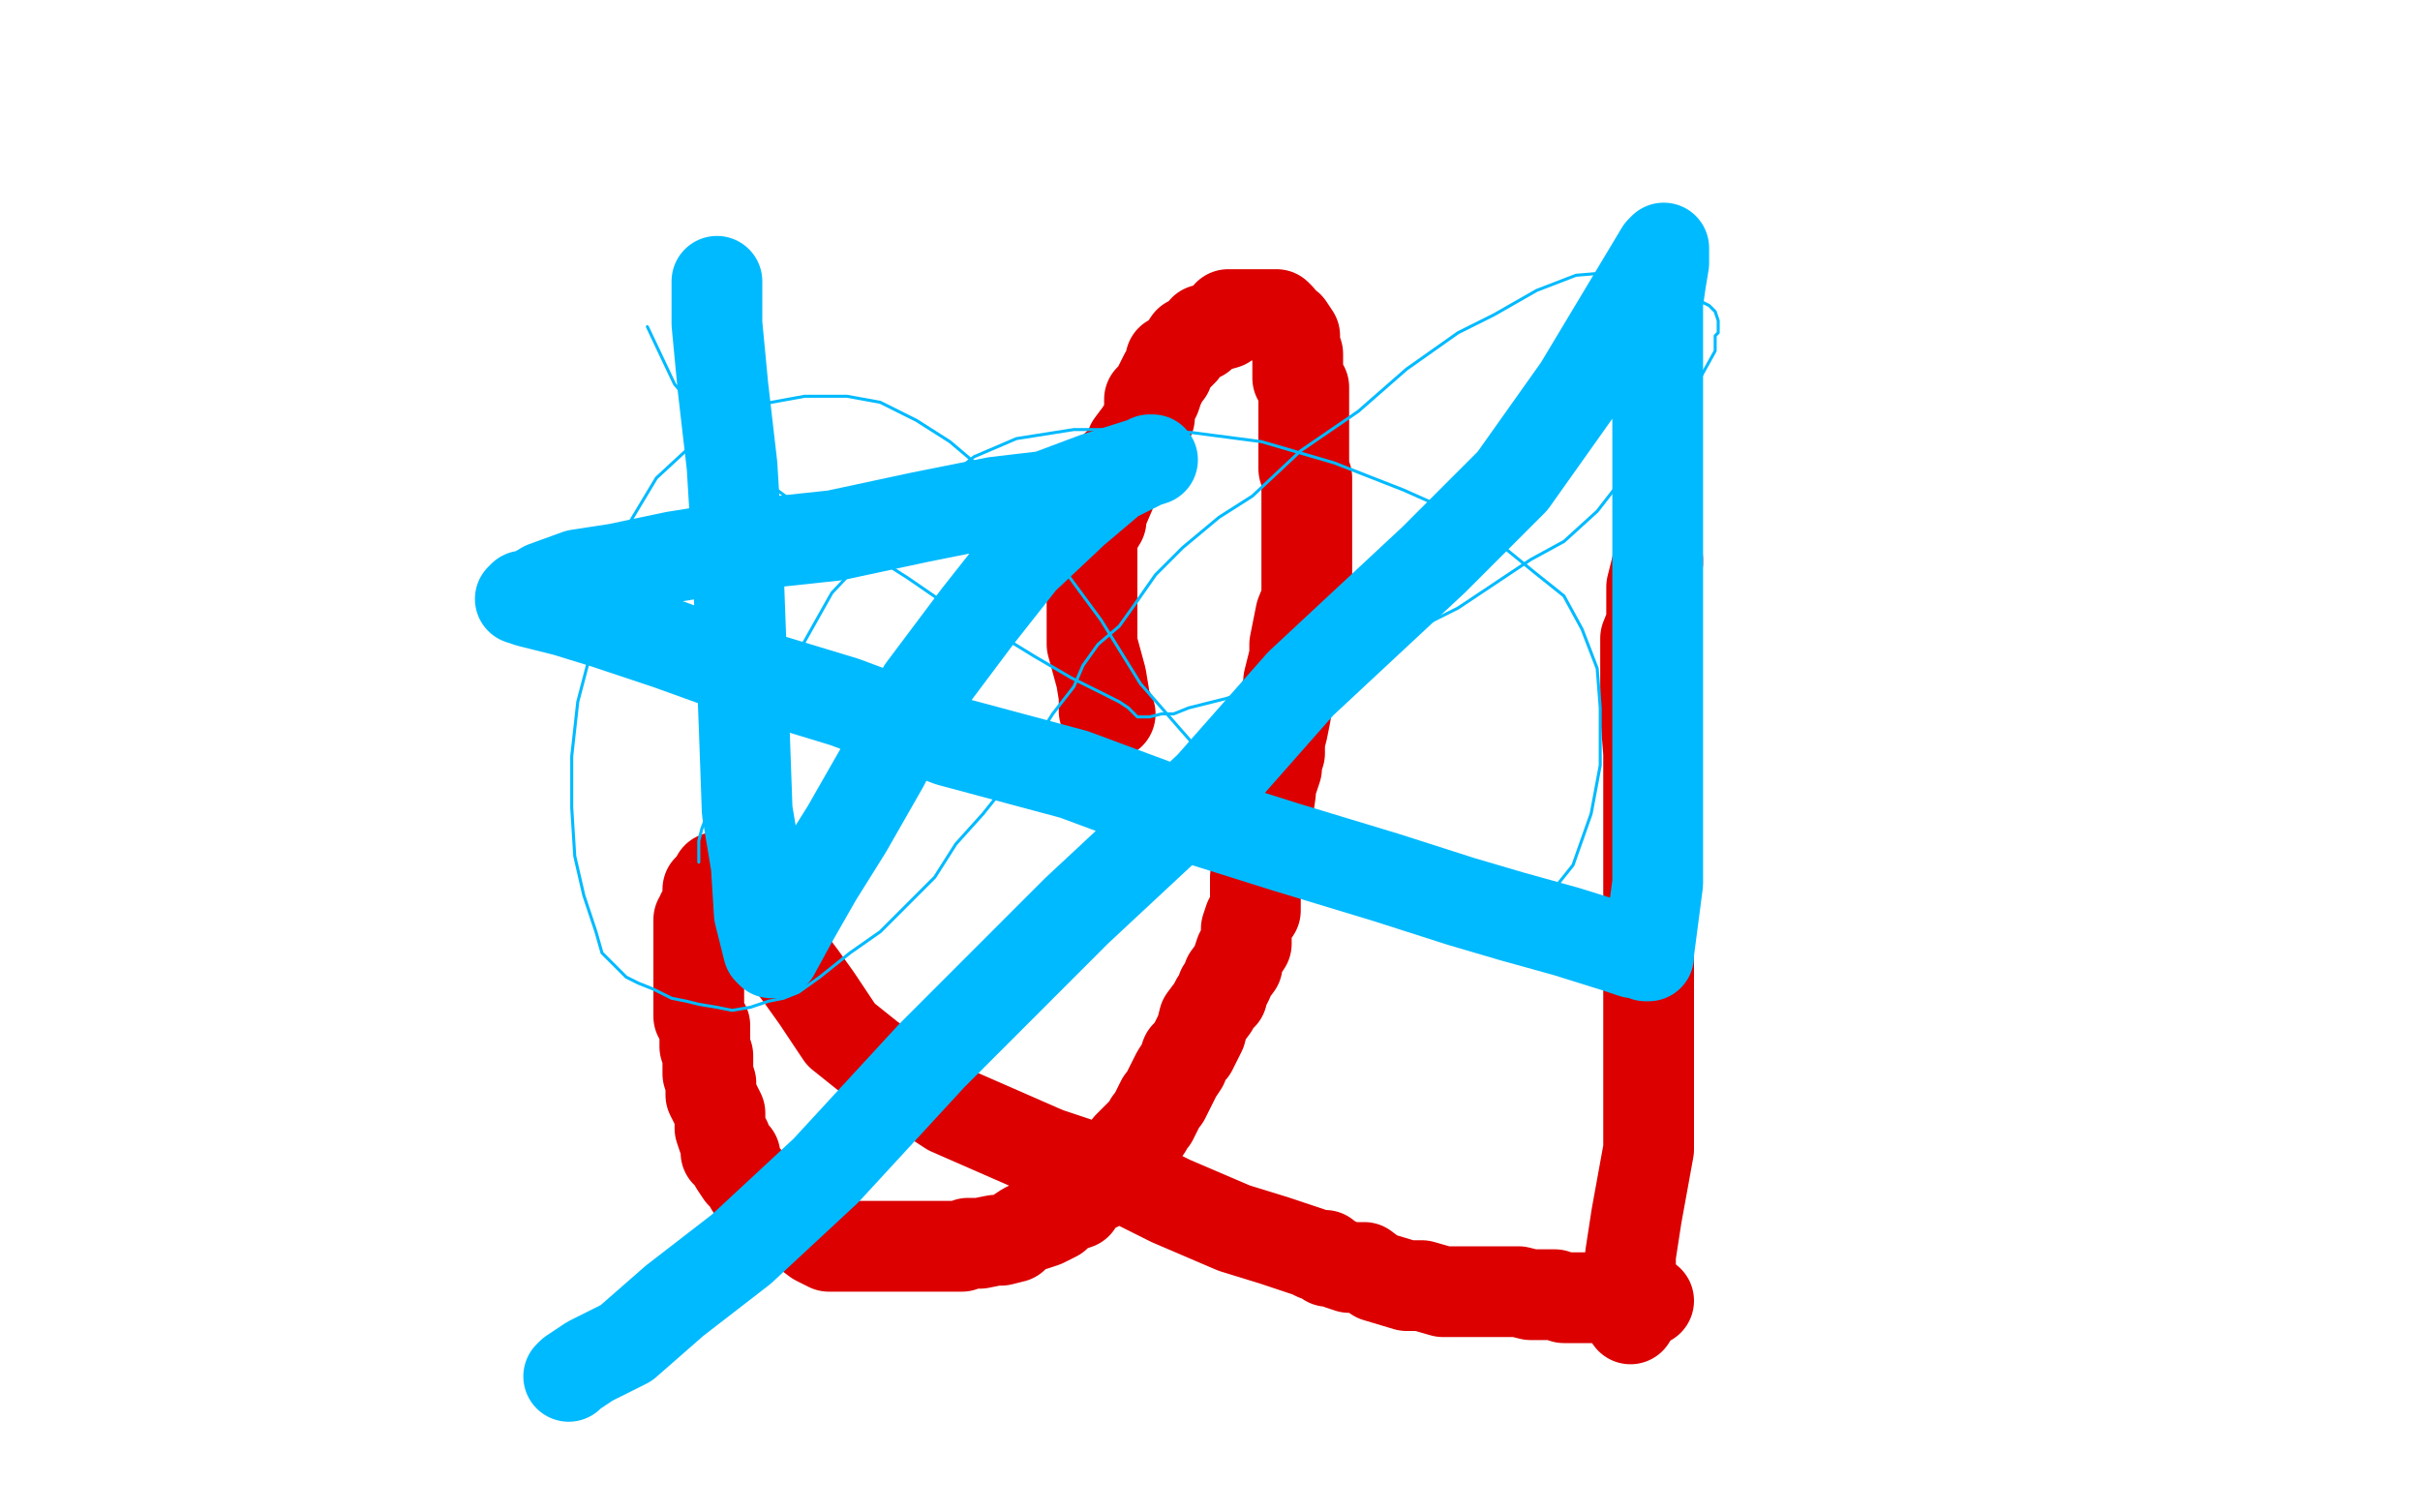 <?xml version="1.0" standalone="no"?>
<!DOCTYPE svg PUBLIC "-//W3C//DTD SVG 1.1//EN"
"http://www.w3.org/Graphics/SVG/1.1/DTD/svg11.dtd">

<svg width="800" height="500" version="1.1" xmlns="http://www.w3.org/2000/svg" xmlns:xlink="http://www.w3.org/1999/xlink" style="stroke-antialiasing: false"><desc>This SVG has been created on https://colorillo.com/</desc><rect x='0' y='0' width='800' height='500' style='fill: rgb(255,255,255); stroke-width:0' /><circle cx="453.5" cy="253.5" r="15" style="fill: #dc0000; stroke-antialiasing: false; stroke-antialias: 0; opacity: 1.0"/>
<circle cx="443.5" cy="246.5" r="15" style="fill: #dc0000; stroke-antialiasing: false; stroke-antialias: 0; opacity: 1.0"/>
<polyline points="453,245 454,245 454,245 454,244 454,244" style="fill: none; stroke: #dc0000; stroke-width: 30; stroke-linejoin: round; stroke-linecap: round; stroke-antialiasing: false; stroke-antialias: 0; opacity: 1.0"/>
<polyline points="463,244 464,244 464,244 466,245 466,245" style="fill: none; stroke: #dc0000; stroke-width: 30; stroke-linejoin: round; stroke-linecap: round; stroke-antialiasing: false; stroke-antialias: 0; opacity: 1.0"/>
<polyline points="468,250 469,253 469,253 469,255 469,255" style="fill: none; stroke: #dc0000; stroke-width: 30; stroke-linejoin: round; stroke-linecap: round; stroke-antialiasing: false; stroke-antialias: 0; opacity: 1.0"/>
<polyline points="467,259 466,260 466,260 465,260 465,260 465,261 465,261 463,262 463,262 462,262 462,262" style="fill: none; stroke: #dc0000; stroke-width: 30; stroke-linejoin: round; stroke-linecap: round; stroke-antialiasing: false; stroke-antialias: 0; opacity: 1.0"/>
<polyline points="459,262 458,262 458,262 456,262 456,262 455,262 455,262 454,262 454,262 453,262 453,262 451,262 451,262 448,262 446,261 445,260 440,257 438,256 436,255 436,253 436,252" style="fill: none; stroke: #dc0000; stroke-width: 30; stroke-linejoin: round; stroke-linecap: round; stroke-antialiasing: false; stroke-antialias: 0; opacity: 1.0"/>
<polyline points="459,243 460,243 460,243 463,243 463,243 464,243 464,243 465,243 465,243 466,243 467,243 470,244 472,244 474,247 476,247 475,246 474,244 472,241 469,238 467,236 464,234 464,233 461,232 458,232 455,231 452,231 451,231 450,231 448,231 446,233 445,236 444,240 443,240 442,242 440,246 439,247 439,249 439,252 439,253 439,254 439,258 439,259 439,260 442,263 446,267 447,267 449,268 454,269 462,272 469,272 478,272 480,272 483,272 486,272 489,272 490,271 490,268 490,266 490,258 487,256 485,252 483,248 480,243 476,238 472,234 470,232 467,230 466,229 462,227 459,225 455,224 451,224 450,224 444,226 440,228 438,231 435,233 434,238 432,241 432,244 430,248 430,252 432,254 433,257 438,261 446,265 461,270 470,271 480,273 489,274 494,276 499,275 502,275 503,274 507,272 507,270 508,264 508,262 508,256 505,251 501,245 496,239 494,237 488,233 483,229 477,225 471,224 462,222 455,222 452,222 450,222 448,225 445,230 441,233 439,238 436,242 435,246 433,251 432,255 432,256 432,258 432,261 436,266 442,270 447,271 453,274 460,275 467,277 474,277 480,278 487,278 491,278 494,278 495,278 498,278 500,278 501,277 503,273 503,271 503,267 503,263 503,261 503,257 503,250 503,247 503,246 501,243 498,240 496,237 491,234 490,233 486,230 483,228 481,227 480,225 477,225 474,224 471,223 468,223 465,222 464,222 461,222 459,222 457,223 453,224 449,227 447,228 446,229 444,231 443,231 442,235 441,236 440,237 439,240 439,241 437,243 437,244 437,247" style="fill: none; stroke: #dc0000; stroke-width: 30; stroke-linejoin: round; stroke-linecap: round; stroke-antialiasing: false; stroke-antialias: 0; opacity: 1.0"/>
<polyline points="440,262 441,265 445,267 447,268 448,268 449,270 451,271 458,273 466,276 473,278 475,278 476,278 478,278" style="fill: none; stroke: #dc0000; stroke-width: 30; stroke-linejoin: round; stroke-linecap: round; stroke-antialiasing: false; stroke-antialias: 0; opacity: 1.0"/>
<polyline points="501,278 503,278 506,277 509,277 509,275 511,275 511,272" style="fill: none; stroke: #dc0000; stroke-width: 30; stroke-linejoin: round; stroke-linecap: round; stroke-antialiasing: false; stroke-antialias: 0; opacity: 1.0"/>
<polyline points="437,247 437,249 437,252 437,253 437,254 437,258 438,260 440,262" style="fill: none; stroke: #dc0000; stroke-width: 30; stroke-linejoin: round; stroke-linecap: round; stroke-antialiasing: false; stroke-antialias: 0; opacity: 1.0"/>
<polyline points="517,260 517,257 517,254 517,253 515,251 514,249 513,247" style="fill: none; stroke: #dc0000; stroke-width: 30; stroke-linejoin: round; stroke-linecap: round; stroke-antialiasing: false; stroke-antialias: 0; opacity: 1.0"/>
<polyline points="511,272 514,269 514,268 516,265 517,264 517,263 517,260" style="fill: none; stroke: #dc0000; stroke-width: 30; stroke-linejoin: round; stroke-linecap: round; stroke-antialiasing: false; stroke-antialias: 0; opacity: 1.0"/>
<polyline points="513,247 511,245 510,244 508,242 507,240 506,239 505,238 502,235" style="fill: none; stroke: #dc0000; stroke-width: 30; stroke-linejoin: round; stroke-linecap: round; stroke-antialiasing: false; stroke-antialias: 0; opacity: 1.0"/>
<polyline points="478,278 481,278 486,278 491,278 494,278 497,278 501,278" style="fill: none; stroke: #dc0000; stroke-width: 30; stroke-linejoin: round; stroke-linecap: round; stroke-antialiasing: false; stroke-antialias: 0; opacity: 1.0"/>
<polyline points="502,235 501,234 500,232 499,232 498,230 497,229 495,228 494,228 493,227 490,226 489,224 486,223 484,222 483,222 482,222 481,222 480,222 477,222 476,221 475,221 474,221 473,221 471,221 469,221 468,222 467,223 466,223 464,223 463,223 462,224 461,224 460,224 459,226 457,226 456,226 455,227 454,227 453,228 453,229 452,230 450,231 450,235 451,239 451,240 451,241 453,242" style="fill: none; stroke: #dc0000; stroke-width: 30; stroke-linejoin: round; stroke-linecap: round; stroke-antialiasing: false; stroke-antialias: 0; opacity: 1.0"/>
<polyline points="446,230 445,226 445,226 442,223 442,223 440,223 440,223 437,219 437,219 434,218 434,218 433,218 433,218 432,218 429,218 429,221 427,225 424,228 424,230 424,233 424,236 424,238 424,242 426,246 427,250 430,255 432,259 433,262 435,262 436,263 437,264 438,265 442,268 446,269 454,272 468,278 476,278 478,278 479,278 480,278 483,278 489,277 495,274 499,271 503,268 506,267 508,265 509,262 512,259 514,254 515,251 515,245 514,240 512,236 510,234 508,232 505,230 500,228 498,225 492,222 482,217 475,214 474,214 470,213 467,213 465,213 458,213 453,213 448,215 446,216 445,219 436,225 434,226 433,228 431,231 430,233 430,236 430,237 429,238 429,243 429,247 429,252 429,255 429,257 429,260 429,264 430,266 432,268 435,272 437,273 439,275 442,276 443,276 445,276 449,279 453,279 464,282 475,285 484,290 497,293 500,293 501,293 503,293 506,293 507,293 508,293 510,292 511,292 513,290 515,287 516,286 516,284 516,281 517,279 517,278 519,274 520,272 521,268 521,266 521,264 518,258 515,255 514,252 513,251 510,249 505,243 500,238 498,237 497,235 495,233 493,233 491,232 486,232 481,232 477,232 473,233 468,237 467,240 466,241 465,242 465,245 464,245 461,250 461,251 460,253 460,257 464,263 471,267 473,270 476,273 479,273 481,273 489,272 495,272 498,270 500,268 501,265 502,263 502,259 502,257 495,250 489,248 484,246 477,247 466,250 456,253 454,256 453,257 453,262 456,264 460,267 465,270 471,273 480,274 493,274 495,274 496,274 499,271 502,270 506,268 509,263 509,260 507,257 505,253 502,251 501,249 496,245 492,242 486,239 469,235 464,235 457,238 455,238 452,239 449,242 445,245 442,249 442,250 442,253 442,255 442,256 442,259 443,261 443,262 445,266 446,268 452,273 461,279 467,282 474,285 476,285 484,286 489,287 495,287 508,287 513,287 518,287 521,285 526,283 526,282 526,279 527,278 527,277 527,275 527,274 527,272 527,270 527,268 527,267 526,264 525,262 524,261 523,258 520,256 519,253 516,250 515,247 514,247 513,244 511,244 510,241 507,237 504,235 501,231 499,229 494,225 493,224 492,223 491,221 488,220 486,219 485,219 483,218 477,218 470,218 462,216 448,216 443,216 439,216 435,216 432,216 428,216 426,217 422,218 421,220 420,223 419,227 417,230 416,232 415,242 415,247 415,253 415,257 415,259 417,262 419,267 421,269 422,271 423,272 424,273 425,274 426,276 433,279 437,282 440,284 441,284 443,285 447,286 449,286 450,286 455,286 456,286 460,286 464,286 466,286 469,286 471,286 478,286 483,286 492,287 504,289 521,292 526,292 528,292" style="fill: none; stroke: #41d841; stroke-width: 30; stroke-linejoin: round; stroke-linecap: round; stroke-antialiasing: false; stroke-antialias: 0; opacity: 1.0"/>
<polyline points="470,307 470,308 470,308 470,311 470,311 470,313 470,313 470,316 470,316 470,321 470,321 472,326 472,326 472,329 472,335 472,339 472,341 472,342 472,345 472,350 472,353 472,359 472,360 471,364 471,367 470,373 470,376 469,379 469,383 468,388 466,394 465,397 465,402 464,406 462,410 461,416 461,418 460,421 460,424 460,426 459,431 457,433 457,436 457,439 456,442 455,443 455,441 456,440 456,439 456,438 456,437 456,434 456,433 456,431 456,429 456,427 456,426 456,424 456,421 456,419 456,416 456,415 456,412 456,411 456,410 456,409 456,406 456,404 456,402 456,400 456,398 456,397 456,395 456,390 456,386 456,381 456,375 456,373 456,370 456,368 456,365 456,364 456,361 456,359 456,356 456,350 456,347 456,342 456,340 457,335 457,332 457,330 457,327 459,323 459,321 459,316 459,314 459,313 460,313 461,312 461,311 461,310 461,309 461,307 462,307 462,306 463,305 463,303 463,300 464,299 466,302 466,305 466,307 466,312 466,315 466,317 463,320 463,325 463,328 463,330 462,332 462,335 462,339 462,344 462,346 462,351 462,355 462,359 462,362 462,369 462,372 462,381 461,385 461,390 461,393 461,395 460,397 460,398 460,400 459,402 459,404 459,408 459,411 459,413 459,414 459,415 459,418 459,419 457,424 457,425 457,430 457,432 457,436 457,438 457,440 457,442 457,443 457,444 458,444 459,444 462,442 464,441 466,440 469,439 469,438 471,438 471,437 474,435 474,434 476,434 476,433 476,432 476,431 476,428 476,426 476,424 476,421 476,417 476,415 476,414 476,412 476,409 475,404 475,401 475,398 475,396 475,395 475,394 475,391 475,385 475,382 475,378 475,375 475,369 476,366 476,363 478,360 478,356 479,350 479,348 479,342 479,339 479,337 479,334 479,330 479,327 479,324 479,321 479,313 479,309 479,306 479,305 479,304 479,302 477,299 477,296 477,293 477,295 477,298 474,303 473,308 472,317 469,330 469,339 469,347 469,353 469,355 469,360 469,363 469,365 469,373 469,377 469,385 469,387 469,395 469,401 469,403 469,405 469,406 469,408 469,409 469,410 469,411 469,412 469,413 470,415 471,416 473,421 474,424 474,426 475,427 475,428 474,428 472,428 471,428 470,428" style="fill: none; stroke: #74411a; stroke-width: 15; stroke-linejoin: round; stroke-linecap: round; stroke-antialiasing: false; stroke-antialias: 0; opacity: 1.0"/>
<polyline points="357,153 357,152 357,152 357,151 357,151 361,149 361,149 362,149 362,149 362,148 362,148 365,147 365,147 365,146 367,145 370,142 374,138 377,133 381,129 385,126 387,123 390,121 391,118 392,117 394,115 394,116 394,119 393,123 393,126 393,129 392,131 392,133 392,137 391,141 389,146 388,148 387,150 387,153 386,154 385,155" style="fill: none; stroke: #dc0000; stroke-width: 1; stroke-linejoin: round; stroke-linecap: round; stroke-antialiasing: false; stroke-antialias: 0; opacity: 1.0"/>
<polyline points="367,142 368,142 368,142 369,142 369,142 371,142 371,142 374,142 374,142 376,142 376,142 379,142 379,142 382,143 382,143 384,143 384,143 387,143 390,144 391,144" style="fill: none; stroke: #dc0000; stroke-width: 1; stroke-linejoin: round; stroke-linecap: round; stroke-antialiasing: false; stroke-antialias: 0; opacity: 1.0"/>
<polyline points="429,116 429,117 429,117 429,121 429,121 429,122 429,122 427,126 427,126 426,128 426,128 425,131 425,131 424,133 424,133 422,136 421,139 420,143 419,144 419,145 417,147 417,150 416,152 416,155 414,157 414,158" style="fill: none; stroke: #dc0000; stroke-width: 1; stroke-linejoin: round; stroke-linecap: round; stroke-antialiasing: false; stroke-antialias: 0; opacity: 1.0"/>
<polyline points="410,140 411,140 411,140 414,140 414,140 416,140 416,140 421,140 421,140 425,140 425,140 429,140 429,140 433,142 433,142 434,142" style="fill: none; stroke: #dc0000; stroke-width: 1; stroke-linejoin: round; stroke-linecap: round; stroke-antialiasing: false; stroke-antialias: 0; opacity: 1.0"/>
<polyline points="433,142 433,143 433,143 433,146 433,146 433,148 433,148 433,150 433,150 433,151 433,151 433,152 433,152 433,153 433,154 433,155 432,157 433,156 434,155 435,154 436,153 437,152 438,151 440,151 442,149 443,148 445,148 446,148 447,148 448,148" style="fill: none; stroke: #dc0000; stroke-width: 1; stroke-linejoin: round; stroke-linecap: round; stroke-antialiasing: false; stroke-antialias: 0; opacity: 1.0"/>
<polyline points="452,156 454,156 454,156 457,156 457,156 462,157 462,157 468,158 468,158 469,158 469,158 470,158 470,158 470,157 470,154 470,153 470,151 470,150 469,148 467,147 466,146 464,146 463,145 462,145 460,146 459,147 457,150 457,152 457,155 457,157 457,160 457,163 457,164 457,165 458,166 459,167 461,167 462,169 463,169 464,170 465,170" style="fill: none; stroke: #dc0000; stroke-width: 1; stroke-linejoin: round; stroke-linecap: round; stroke-antialiasing: false; stroke-antialias: 0; opacity: 1.0"/>
<polyline points="480,163 482,163 482,163 483,163 483,163 486,163 486,163 490,163 490,163 492,163 492,163 495,161 495,161 496,160 496,160 498,158 498,157 498,156 498,154 498,152 497,152 496,151 494,150 493,150 492,150 487,150 484,150 482,150 482,151 479,154 478,156 478,158 477,161 477,163 477,165 477,166 477,168 477,171 477,172 478,173 479,174 481,176 482,177 484,178 487,180 488,180 490,180" style="fill: none; stroke: #dc0000; stroke-width: 1; stroke-linejoin: round; stroke-linecap: round; stroke-antialiasing: false; stroke-antialias: 0; opacity: 1.0"/>
<polyline points="58,22 58,25 58,25 58,26 58,26 58,28 58,28 59,32 59,32 59,34 59,34 59,36 59,36 59,37 59,37 59,39 60,39 60,42 60,43 62,46 62,47 62,49 62,47 62,46 62,44 62,41 62,39 62,36 62,34 62,33 62,30 62,29 62,28 62,26 62,24 63,23 65,23 68,20 69,20 70,20 72,20 74,20 77,21 79,21 79,23 79,25 79,26 79,27 79,28 79,29 78,32 78,33 77,34 76,35 73,37 72,39 71,40 70,41 67,41 66,42 64,42 63,42 62,43" style="fill: none; stroke: #dc0000; stroke-width: 1; stroke-linejoin: round; stroke-linecap: round; stroke-antialiasing: false; stroke-antialias: 0; opacity: 1.0"/>
<polyline points="82,35 83,35 83,35 83,36 83,36 83,37 83,37 84,38 84,38 84,39 84,39 84,41 84,41 84,42 84,42 84,43 86,43 87,40 88,39 88,37 89,37 90,36 93,34 93,33 98,32 99,31 100,31 102,31" style="fill: none; stroke: #dc0000; stroke-width: 1; stroke-linejoin: round; stroke-linecap: round; stroke-antialiasing: false; stroke-antialias: 0; opacity: 1.0"/>
<polyline points="111,36 111,35 111,35 110,35 110,35 109,35 109,35 107,35 107,35 106,35 106,35 106,36 106,36 105,38 104,39 104,41 104,44 103,46 103,49 103,52 103,53 103,54 103,55 104,56 106,56 107,56 110,56 115,55 117,54 121,51 122,48 122,47 123,46 125,44 125,43 124,41 123,40 122,39 122,38 122,37 122,36 120,34 118,33 117,33 116,33 115,33 114,33" style="fill: none; stroke: #dc0000; stroke-width: 1; stroke-linejoin: round; stroke-linecap: round; stroke-antialiasing: false; stroke-antialias: 0; opacity: 1.0"/>
<polyline points="122,36 122,38 122,38 122,41 122,41 122,42 122,42 122,43 122,43 122,46 122,46 122,50 122,50 122,53 122,53 122,56 123,58 125,58 126,58 128,58 129,58 132,58 134,58 135,58 136,58 136,57" style="fill: none; stroke: #dc0000; stroke-width: 1; stroke-linejoin: round; stroke-linecap: round; stroke-antialiasing: false; stroke-antialias: 0; opacity: 1.0"/>
<polyline points="145,33 144,33 144,33 143,33 143,33 143,34 143,34 143,37 143,37 142,41 142,41 142,42 142,42 141,45 141,45 141,47 141,49 141,52 141,53 142,56 145,56 146,56 147,54 150,52 151,49 151,46 155,42 156,41 158,40 159,37 158,39 158,42 158,44 157,48 156,50 156,53 156,54 156,55 156,56 157,56 158,56 160,56 161,56 163,54 165,54 168,51 170,49 172,46 175,43 175,42 175,41 177,39 177,38 176,38" style="fill: none; stroke: #dc0000; stroke-width: 1; stroke-linejoin: round; stroke-linecap: round; stroke-antialiasing: false; stroke-antialias: 0; opacity: 1.0"/>
<polyline points="211,36 212,35 212,35 213,35 213,35 215,37 215,38 215,40 215,45 215,48 215,49 215,51 215,53 215,56 215,58 215,59 216,60 217,60 218,60 219,60 220,60 226,60 228,60 229,60" style="fill: none; stroke: #dc0000; stroke-width: 1; stroke-linejoin: round; stroke-linecap: round; stroke-antialiasing: false; stroke-antialias: 0; opacity: 1.0"/>
<polyline points="236,52 236,51 238,48 238,47 239,44 239,43" style="fill: none; stroke: #dc0000; stroke-width: 1; stroke-linejoin: round; stroke-linecap: round; stroke-antialiasing: false; stroke-antialias: 0; opacity: 1.0"/>
<polyline points="229,60 231,60 231,59 232,58 234,56 235,53 236,52" style="fill: none; stroke: #dc0000; stroke-width: 1; stroke-linejoin: round; stroke-linecap: round; stroke-antialiasing: false; stroke-antialias: 0; opacity: 1.0"/>
<polyline points="240,41 240,40" style="fill: none; stroke: #dc0000; stroke-width: 1; stroke-linejoin: round; stroke-linecap: round; stroke-antialiasing: false; stroke-antialias: 0; opacity: 1.0"/>
<polyline points="239,43 240,42 240,41" style="fill: none; stroke: #dc0000; stroke-width: 1; stroke-linejoin: round; stroke-linecap: round; stroke-antialiasing: false; stroke-antialias: 0; opacity: 1.0"/>
<polyline points="240,40 239,41 239,45 239,48 239,49 239,51 239,55 238,56 238,57 238,58 238,60 238,61 238,62 240,62 241,62 243,62 245,62 248,62 250,61 253,59 256,57 257,54 258,53 258,52 260,49 261,46 262,44 263,43 263,42" style="fill: none; stroke: #dc0000; stroke-width: 1; stroke-linejoin: round; stroke-linecap: round; stroke-antialiasing: false; stroke-antialias: 0; opacity: 1.0"/>
<polyline points="279,43 278,44 278,44 278,47 278,47 278,49 278,49 278,51 278,51 278,54 278,54 276,57 276,57 276,63 276,63 276,70 276,74 277,72 277,71" style="fill: none; stroke: #dc0000; stroke-width: 1; stroke-linejoin: round; stroke-linecap: round; stroke-antialiasing: false; stroke-antialias: 0; opacity: 1.0"/>
<circle cx="280.5" cy="33.5" r="0" style="fill: #dc0000; stroke-antialiasing: false; stroke-antialias: 0; opacity: 1.0"/>
<polyline points="302,23 302,25 302,25 302,27 302,27 302,30 302,30 302,32 302,32 302,35 302,35 302,39 302,39 302,41 302,41 302,42 302,42 302,45 301,49 301,52 301,54 301,55 301,56 298,56 298,57 298,58 298,59 298,61 298,62 297,63 297,64" style="fill: none; stroke: #dc0000; stroke-width: 1; stroke-linejoin: round; stroke-linecap: round; stroke-antialiasing: false; stroke-antialias: 0; opacity: 1.0"/>
<polyline points="293,47 293,46 293,46 295,46 295,46 300,46 300,46 307,46 307,46 316,45 316,45 318,43 318,43" style="fill: none; stroke: #dc0000; stroke-width: 1; stroke-linejoin: round; stroke-linecap: round; stroke-antialiasing: false; stroke-antialias: 0; opacity: 1.0"/>
<polyline points="326,28 326,31 326,31 326,33 326,33 326,37 326,37 325,40 325,40 325,42 325,42 325,45 325,45 323,48 323,48 323,50 321,57 321,58 321,59 320,60 320,61 320,63 318,65 319,65 320,65 322,65 323,62 325,61 326,60 327,60 328,60 329,60 330,60 332,60 331,60 330,61 329,62 329,64 329,65 329,66 329,67 329,68 329,69" style="fill: none; stroke: #dc0000; stroke-width: 1; stroke-linejoin: round; stroke-linecap: round; stroke-antialiasing: false; stroke-antialias: 0; opacity: 1.0"/>
<polyline points="360,60 360,61 359,62 359,63 357,65 357,68 357,69 357,70" style="fill: none; stroke: #dc0000; stroke-width: 1; stroke-linejoin: round; stroke-linecap: round; stroke-antialiasing: false; stroke-antialias: 0; opacity: 1.0"/>
<polyline points="355,60 356,60 356,60 357,60 357,60 360,60 360,60" style="fill: none; stroke: #dc0000; stroke-width: 1; stroke-linejoin: round; stroke-linecap: round; stroke-antialiasing: false; stroke-antialias: 0; opacity: 1.0"/>
<polyline points="357,70 358,70 359,69 363,65 364,63 365,62 366,60 367,59 370,59 373,59 375,57 375,58 375,61 375,64 374,66 372,69 373,69 375,69 379,67 380,66 382,65 384,65 385,65 386,65 387,65 388,65 388,66 387,66 386,66 385,67 385,68 385,69 385,71 385,72 383,73" style="fill: none; stroke: #dc0000; stroke-width: 1; stroke-linejoin: round; stroke-linecap: round; stroke-antialiasing: false; stroke-antialias: 0; opacity: 1.0"/>
<polyline points="407,69 410,69 410,69 411,69 411,69 413,69 413,69 415,69 415,69 417,69 417,69 419,69 419,69 420,68 420,68 422,68 422,68 422,66 422,63 421,63 420,63 416,61 414,59 411,59 408,59 407,59 406,62 406,63 405,65 405,68 405,70 405,71 405,74 405,75 406,76 409,78 409,79 411,79 414,79 417,79 418,80 421,81 423,81" style="fill: none; stroke: #dc0000; stroke-width: 1; stroke-linejoin: round; stroke-linecap: round; stroke-antialiasing: false; stroke-antialias: 0; opacity: 1.0"/>
<polyline points="327,56 328,56 330,55 331,54 332,54 333,54 336,54 336,55 336,56 337,59 337,60 337,61 337,62 337,63 337,64 337,65 337,67 337,68 337,69 335,70" style="fill: none; stroke: #dc0000; stroke-width: 1; stroke-linejoin: round; stroke-linecap: round; stroke-antialiasing: false; stroke-antialias: 0; opacity: 1.0"/>
<polyline points="323,63 323,62 323,62 324,61 324,61 325,61 325,61 326,61 326,61 326,58 326,58 327,58 327,58 327,56 327,56" style="fill: none; stroke: #dc0000; stroke-width: 1; stroke-linejoin: round; stroke-linecap: round; stroke-antialiasing: false; stroke-antialias: 0; opacity: 1.0"/>
<polyline points="335,70 335,71 335,72 334,74 336,73 336,72 336,71 337,70 338,69 338,66 338,65 338,64 338,63 338,62 338,61 338,60 338,57 338,56 337,55 335,55 333,53 331,51 330,51 329,51 328,51 327,51 326,51 324,51 323,51 322,52 322,54 319,54 319,57 318,58 318,59 318,61 318,60 318,59 320,57 321,54 321,52 322,50 322,48 323,47 323,46 323,45 323,44 323,43 323,41 324,41 324,40 324,39 325,38 325,37 325,36 325,34 328,33 328,31" style="fill: none; stroke: #dc0000; stroke-width: 1; stroke-linejoin: round; stroke-linecap: round; stroke-antialiasing: false; stroke-antialias: 0; opacity: 1.0"/>
<polyline points="397,307 428,303 428,303 484,297 484,297 522,294 522,294 564,290 564,290 577,287 577,287 578,287 578,287 578,286 578,286 578,283 578,283 572,279 572,279 565,274 565,274 555,268 555,268 531,268 500,269 450,278 409,280 378,280 365,280 366,279 373,276 421,268 465,266 519,266 587,267 604,269 627,269 629,269 629,266 627,264 621,260 612,255 579,255 549,256 478,260 423,257 387,253 364,247 363,247 363,245 365,242 388,236 419,230 463,228 526,229 559,231 583,234 585,234 586,234 584,233 575,230 563,230 538,230 473,230 407,228 344,221 335,218 336,217 343,215 375,210 408,206 441,206 504,207 532,211 561,215 566,216 568,216 566,215 559,210 546,210 523,219 472,236 447,238 392,247 355,267 338,294 333,313 331,334 334,342 353,349 375,352 423,361 494,366 526,366 542,364 546,361 548,360 548,359 548,357 544,352 536,342 512,320 495,309 475,295 452,281 440,271 436,268 435,277 431,294 431,325 431,360 435,413 443,452 449,483 475,482 482,420 482,369 481,306 477,288 477,278 477,269 476,257 476,256 476,258 476,266 476,310 473,356 467,398 458,453 455,471 452,483 452,486 452,480 453,451 457,409 461,371 470,310 474,282 474,267 474,252 474,251 474,257 472,266 464,311 457,343 447,391 443,408 440,414 440,416 440,412 440,393 440,355 440,319 444,270 450,236 456,210 459,200 463,187 464,182 470,172 473,166 476,160 480,154 480,152 480,150 478,148 454,132 418,133 362,151 322,174 300,185 291,190 296,190 317,185 353,179 400,170 456,158 517,147 535,145 545,145 546,145 541,144 518,144 471,150 420,164 376,168 340,168 337,168 337,167 344,160 367,148 390,140 431,125 451,122 460,120 461,120 464,123 469,134 499,202 516,232 521,247 522,248 523,248 525,245 527,238 529,226 524,199 510,175 490,152 471,137 458,130 432,116 420,112 415,112 406,113 384,123 369,126 355,135 347,143 344,149 342,153 354,142 363,126 371,108 385,82 391,70 394,64 398,58 398,56 400,55 401,53 403,54 413,60 424,68 427,71 430,72 429,72 424,69 415,64 407,60 394,57 374,61 336,71 301,71 259,65 211,57 183,51 152,47 129,43 113,38 86,29 62,21 50,16 50,15 48,14 49,14 62,20 79,23 135,30 181,34 230,36 321,46 360,48 387,50 392,50 393,50 396,50 398,50 397,50 392,49 375,48 334,48 293,48 238,43 181,39 121,39 91,39 70,41 44,47 26,47 22,47 23,47 26,47 48,47 87,47 165,49 209,49 280,58 314,64 349,74 370,80 396,88 422,93 444,95 450,95 451,95 451,93 445,89 436,81 413,71 386,61 360,53 311,36 285,25 261,15 250,11 249,11 248,11 248,15 253,21" style="fill: none; stroke: #ffffff; stroke-width: 30; stroke-linejoin: round; stroke-linecap: round; stroke-antialiasing: false; stroke-antialias: 0; opacity: 1.0"/>
<circle cx="163.5" cy="246.5" r="15" style="fill: #ffffff; stroke-antialiasing: false; stroke-antialias: 0; opacity: 1.0"/>
<polyline points="367,236 365,235 365,235 365,234 365,234 365,233 365,233 365,230 365,230 364,224 364,224 361,213 361,213 361,205 361,205 361,200 361,200 361,197 361,197 361,194 361,194 361,189 361,184 361,177 364,172 364,170 367,163 368,159 369,154 372,152 374,147 377,143 380,138 380,132 382,131 383,128 385,124 386,123 387,119 389,118 391,116 393,113 397,111 398,109 405,107 406,104 408,104 409,104 410,104 411,104 412,104 415,104 416,104 417,104 419,104 422,104 423,105 424,107 426,108 428,111 428,114 429,117 429,120 429,125 431,128 431,136 431,140 431,145 431,147 431,152 431,155 432,158 432,161 432,163 432,165 432,169 432,173 432,178 432,181 432,183 432,190 432,195 432,198 430,203 429,208 428,213 428,217 426,225 426,228 425,230 425,232 425,236 424,241 423,245 423,247 423,249 422,252 422,254 420,260 420,262 419,269 419,272 419,275 419,279 419,281 417,284 416,287 415,290 415,292 415,295 415,298 415,301 413,304 412,307 412,310 412,312 410,315 409,318 409,319 406,323 406,324 405,326 404,327 404,329 402,331 401,333 398,337 397,341 396,343 394,347 392,349 391,352 389,355 388,357 385,363 384,364 381,370 380,371 379,373 377,375 375,377 373,379 373,380 372,381 370,385 368,386 366,388 365,390 364,391 363,392 361,393 359,394 357,395 356,398 353,399 350,401 349,402 345,404 342,405 341,405 339,406 336,408 335,409 331,410 329,410 324,411 320,411 318,412 313,412 309,412 307,412 305,412 300,412 295,412 289,412 284,412 279,412 278,412 274,412 272,411 270,410 266,407 262,405 258,401 254,398 249,393 248,392 247,390 245,388 243,385 243,384 243,382 240,381 240,377 239,376 238,373 238,371 238,368 235,362 235,358 234,355 234,349 233,346 233,343 233,341 233,339 231,336 231,331 231,330 231,328 231,326 231,323 231,321 231,320 231,317 231,315 231,313 231,310 231,309 231,308 231,307 231,305 231,304 232,304 232,303 232,302 233,301 233,300 234,297 234,294 237,291 237,290 238,290 239,290 242,295 246,297 252,303 258,315 262,319 265,323 270,330 278,342 288,350 314,367 330,374 346,381 373,390 387,397 408,406 421,410 433,414 435,415 436,415 438,415 439,417 441,417 443,418 446,419 451,419 455,422 465,425 470,425 477,427 481,427 484,427 485,427 488,427 489,427 491,427 492,427 494,427 495,427 500,427 502,427 506,428 509,428 514,428 517,429 520,429 522,429 527,429 531,429 532,429 533,429 535,429 538,430 540,430 541,430 542,430 545,430" style="fill: none; stroke: #dc0000; stroke-width: 30; stroke-linejoin: round; stroke-linecap: round; stroke-antialiasing: false; stroke-antialias: 0; opacity: 1.0"/>
<polyline points="539,436 539,434 539,434 539,428 539,428 539,415 539,415 541,402 541,402 545,380 545,380 545,361 545,361 545,327 545,327 545,305 545,305 545,293 545,293 545,274 545,274 545,264 545,264 545,249 544,236 544,227 544,222 544,218 544,214 544,211 546,206 546,203 546,201 546,197 546,194 547,190 548,186 548,185" style="fill: none; stroke: #dc0000; stroke-width: 30; stroke-linejoin: round; stroke-linecap: round; stroke-antialiasing: false; stroke-antialias: 0; opacity: 1.0"/>
<polyline points="214,108 223,127 223,127 234,140 234,140 246,154 246,154 261,165 261,165 274,174 274,174 289,184 289,184 300,191 300,191 316,202 316,202 329,209 329,209 342,217 342,217 354,224 354,224 360,227 360,227 366,230 366,230 370,232 370,232 373,234 374,235 375,236 376,237 377,237 378,237 380,237 384,236 388,236 393,234 397,233 405,231 428,224 442,219 456,214 468,208 482,201 506,185 517,179 528,169 535,160 550,141 562,125 567,116 567,114 567,111 568,110 568,108 568,106 567,103 565,101 563,100 561,98 558,95 555,92 551,91 548,90 541,90 533,90 521,91 508,96 494,104 482,110 465,122 449,136 430,149 414,164 403,171 391,181 382,190 375,200 370,207 363,213 358,220 355,227 348,236 341,247 333,259 325,269 316,279 309,290 300,299 291,308 281,315 271,323 264,328 259,330 254,331 248,333 242,334 237,333 231,332 227,331 222,330 216,327 211,325 207,323 203,319 199,315 197,308 193,296 190,283 189,267 189,250 191,232 196,213 201,192 208,173 217,158 230,146 242,137 255,133 266,131 280,131 291,133 303,139 314,146 327,157 337,169 350,186 364,205 377,226 391,242 405,258 417,269 432,281 448,293 460,300 469,305 477,308 482,310 484,310 486,310 487,310 488,310 490,310 492,310 495,309 505,303 512,296 520,286 526,269 529,253 529,234 528,221 523,208 517,197 507,189 496,180 482,170 464,162 441,153 417,146 394,143 373,142 355,142 336,145 322,151 307,163 291,179 275,196 266,212 253,231 245,245 238,258 235,266 232,274 231,278 231,281 231,284 231,285" style="fill: none; stroke: #00baff; stroke-width: 1; stroke-linejoin: round; stroke-linecap: round; stroke-antialiasing: false; stroke-antialias: 0; opacity: 1.0"/>
<polyline points="237,93 237,107 237,107 239,128 239,128 242,154 242,154 244,187 244,187 245,214 245,214 246,240 246,240 247,268 247,268 250,286 250,286 251,302 251,302 253,310 253,310 254,314 254,314 255,315 255,315 256,315 262,304 270,290 280,274 292,253 305,228 323,204 338,185 355,169 368,158 378,153 380,152 381,152 362,158 346,164 329,166 304,171 276,177 248,180 223,184 204,188 191,190 180,194 175,197 173,197 172,198 175,199 187,202 200,206 221,213 246,222 279,232 314,245 355,256 390,269 425,280 458,290 483,298 500,303 518,308 534,313 540,315 543,315 544,316 545,316 545,315 548,292 548,269 548,246 548,218 548,192 548,164 548,146 548,127 548,113 548,100 549,93 550,87 550,84 550,83 550,82 549,83 522,128 500,159 474,185 430,226 400,260 356,301 308,349 273,387 245,413 223,430 207,444 195,450 189,454 188,455" style="fill: none; stroke: #00baff; stroke-width: 30; stroke-linejoin: round; stroke-linecap: round; stroke-antialiasing: false; stroke-antialias: 0; opacity: 1.0"/>
</svg>
